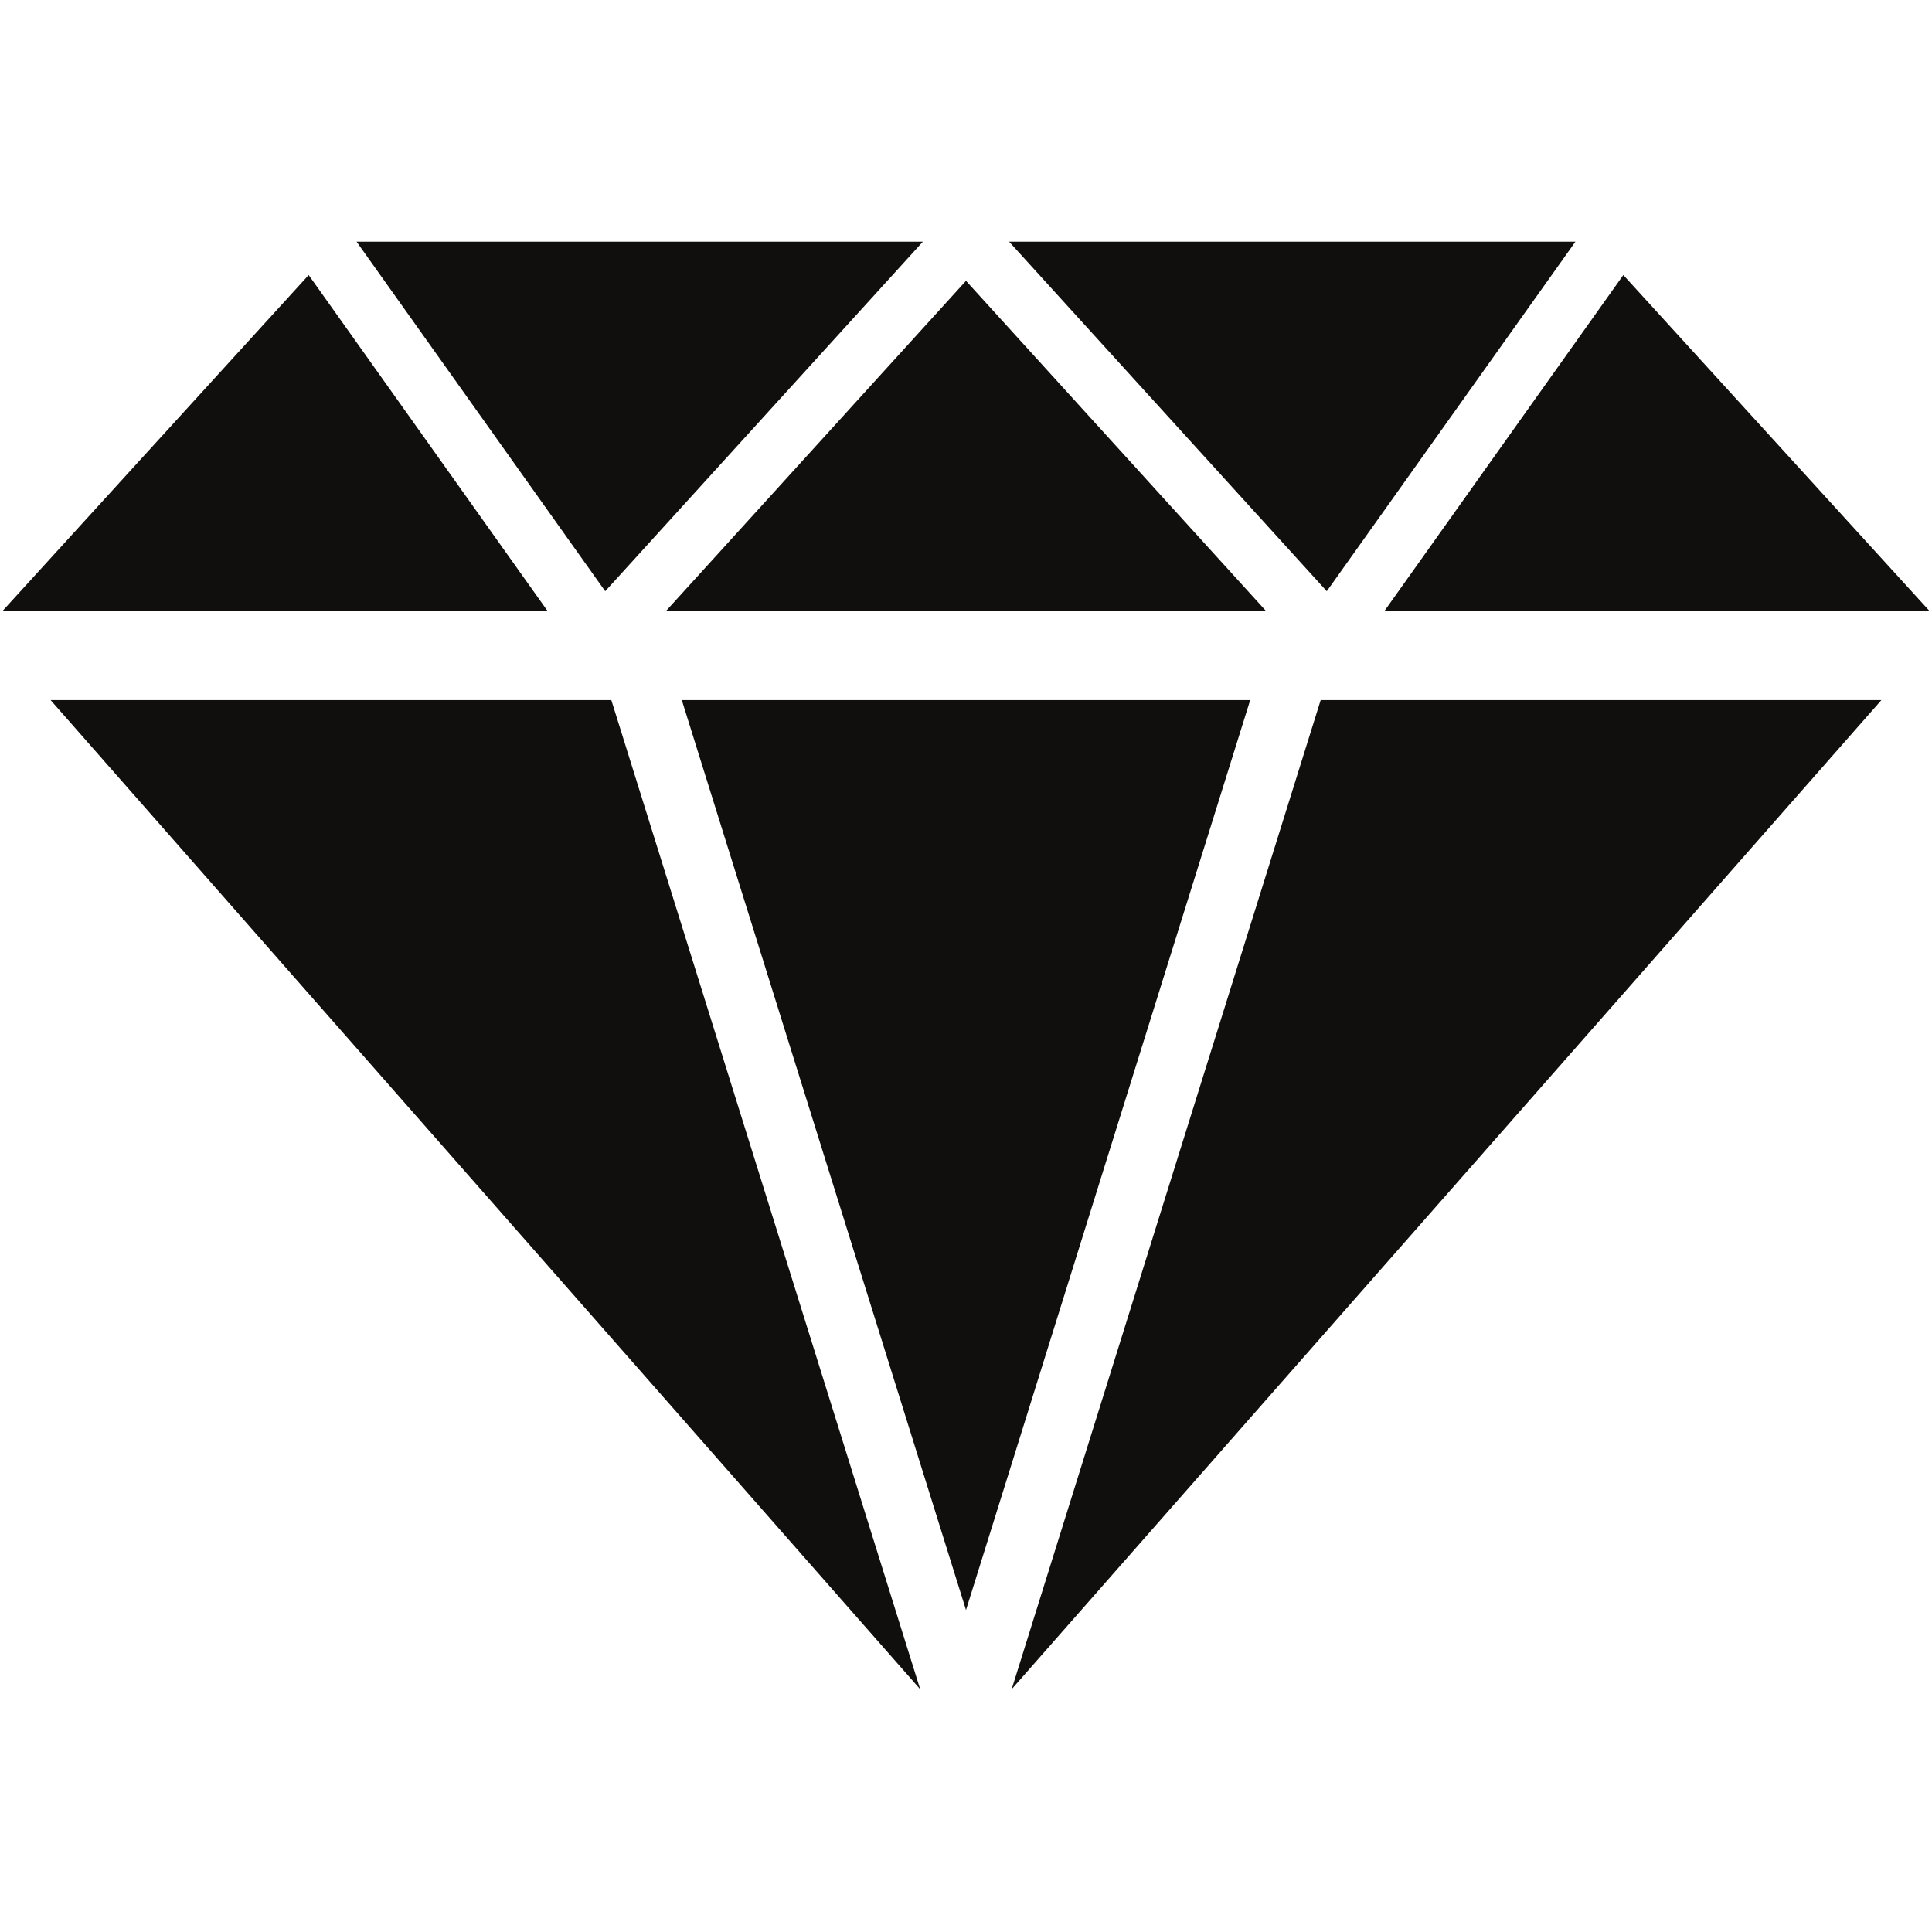 <svg xmlns="http://www.w3.org/2000/svg" xmlns:xlink="http://www.w3.org/1999/xlink" width="256" zoomAndPan="magnify" viewBox="0 0 192 192" height="256" preserveAspectRatio="xMidYMid meet" version="1.0"><defs><clipPath id="2d1c359a16"><path d="M 5 69 L 91.648 69 L 91.648 167.871 L 5 167.871 Z M 5 69 " clip-rule="nonzero"/></clipPath><clipPath id="5c94a9b16f"><path d="M 100.352 69 L 187 69 L 187 167.871 L 100.352 167.871 Z M 100.352 69 " clip-rule="nonzero"/></clipPath></defs><g clip-path="url(#2d1c359a16)"><path fill="#100f0d" d="M 91.445 167.871 L 60.754 69.578 L 5.031 69.578 Z M 91.445 167.871 " fill-opacity="1" fill-rule="nonzero"/></g><path fill="#100f0d" d="M 124.242 69.578 L 96 160.004 L 67.758 69.578 Z M 124.242 69.578 " fill-opacity="1" fill-rule="nonzero"/><g clip-path="url(#5c94a9b16f)"><path fill="#100f0d" d="M 100.539 167.871 L 131.246 69.578 L 186.969 69.578 Z M 100.539 167.871 " fill-opacity="1" fill-rule="nonzero"/></g><path fill="#100f0d" d="M 100.281 24.016 L 156.566 24.016 L 131.855 58.754 Z M 100.281 24.016 " fill-opacity="1" fill-rule="nonzero"/><path fill="#100f0d" d="M 137.617 60.672 L 191.711 60.672 L 161.324 27.332 Z M 137.617 60.672 " fill-opacity="1" fill-rule="nonzero"/><path fill="#100f0d" d="M 66.227 60.672 L 125.773 60.672 L 96 27.91 Z M 66.227 60.672 " fill-opacity="1" fill-rule="nonzero"/><path fill="#100f0d" d="M 91.719 24.016 L 35.434 24.016 L 60.145 58.754 Z M 91.719 24.016 " fill-opacity="1" fill-rule="nonzero"/><path fill="#100f0d" d="M 54.383 60.672 L 0.289 60.672 L 30.676 27.332 Z M 54.383 60.672 " fill-opacity="1" fill-rule="nonzero"/></svg>
